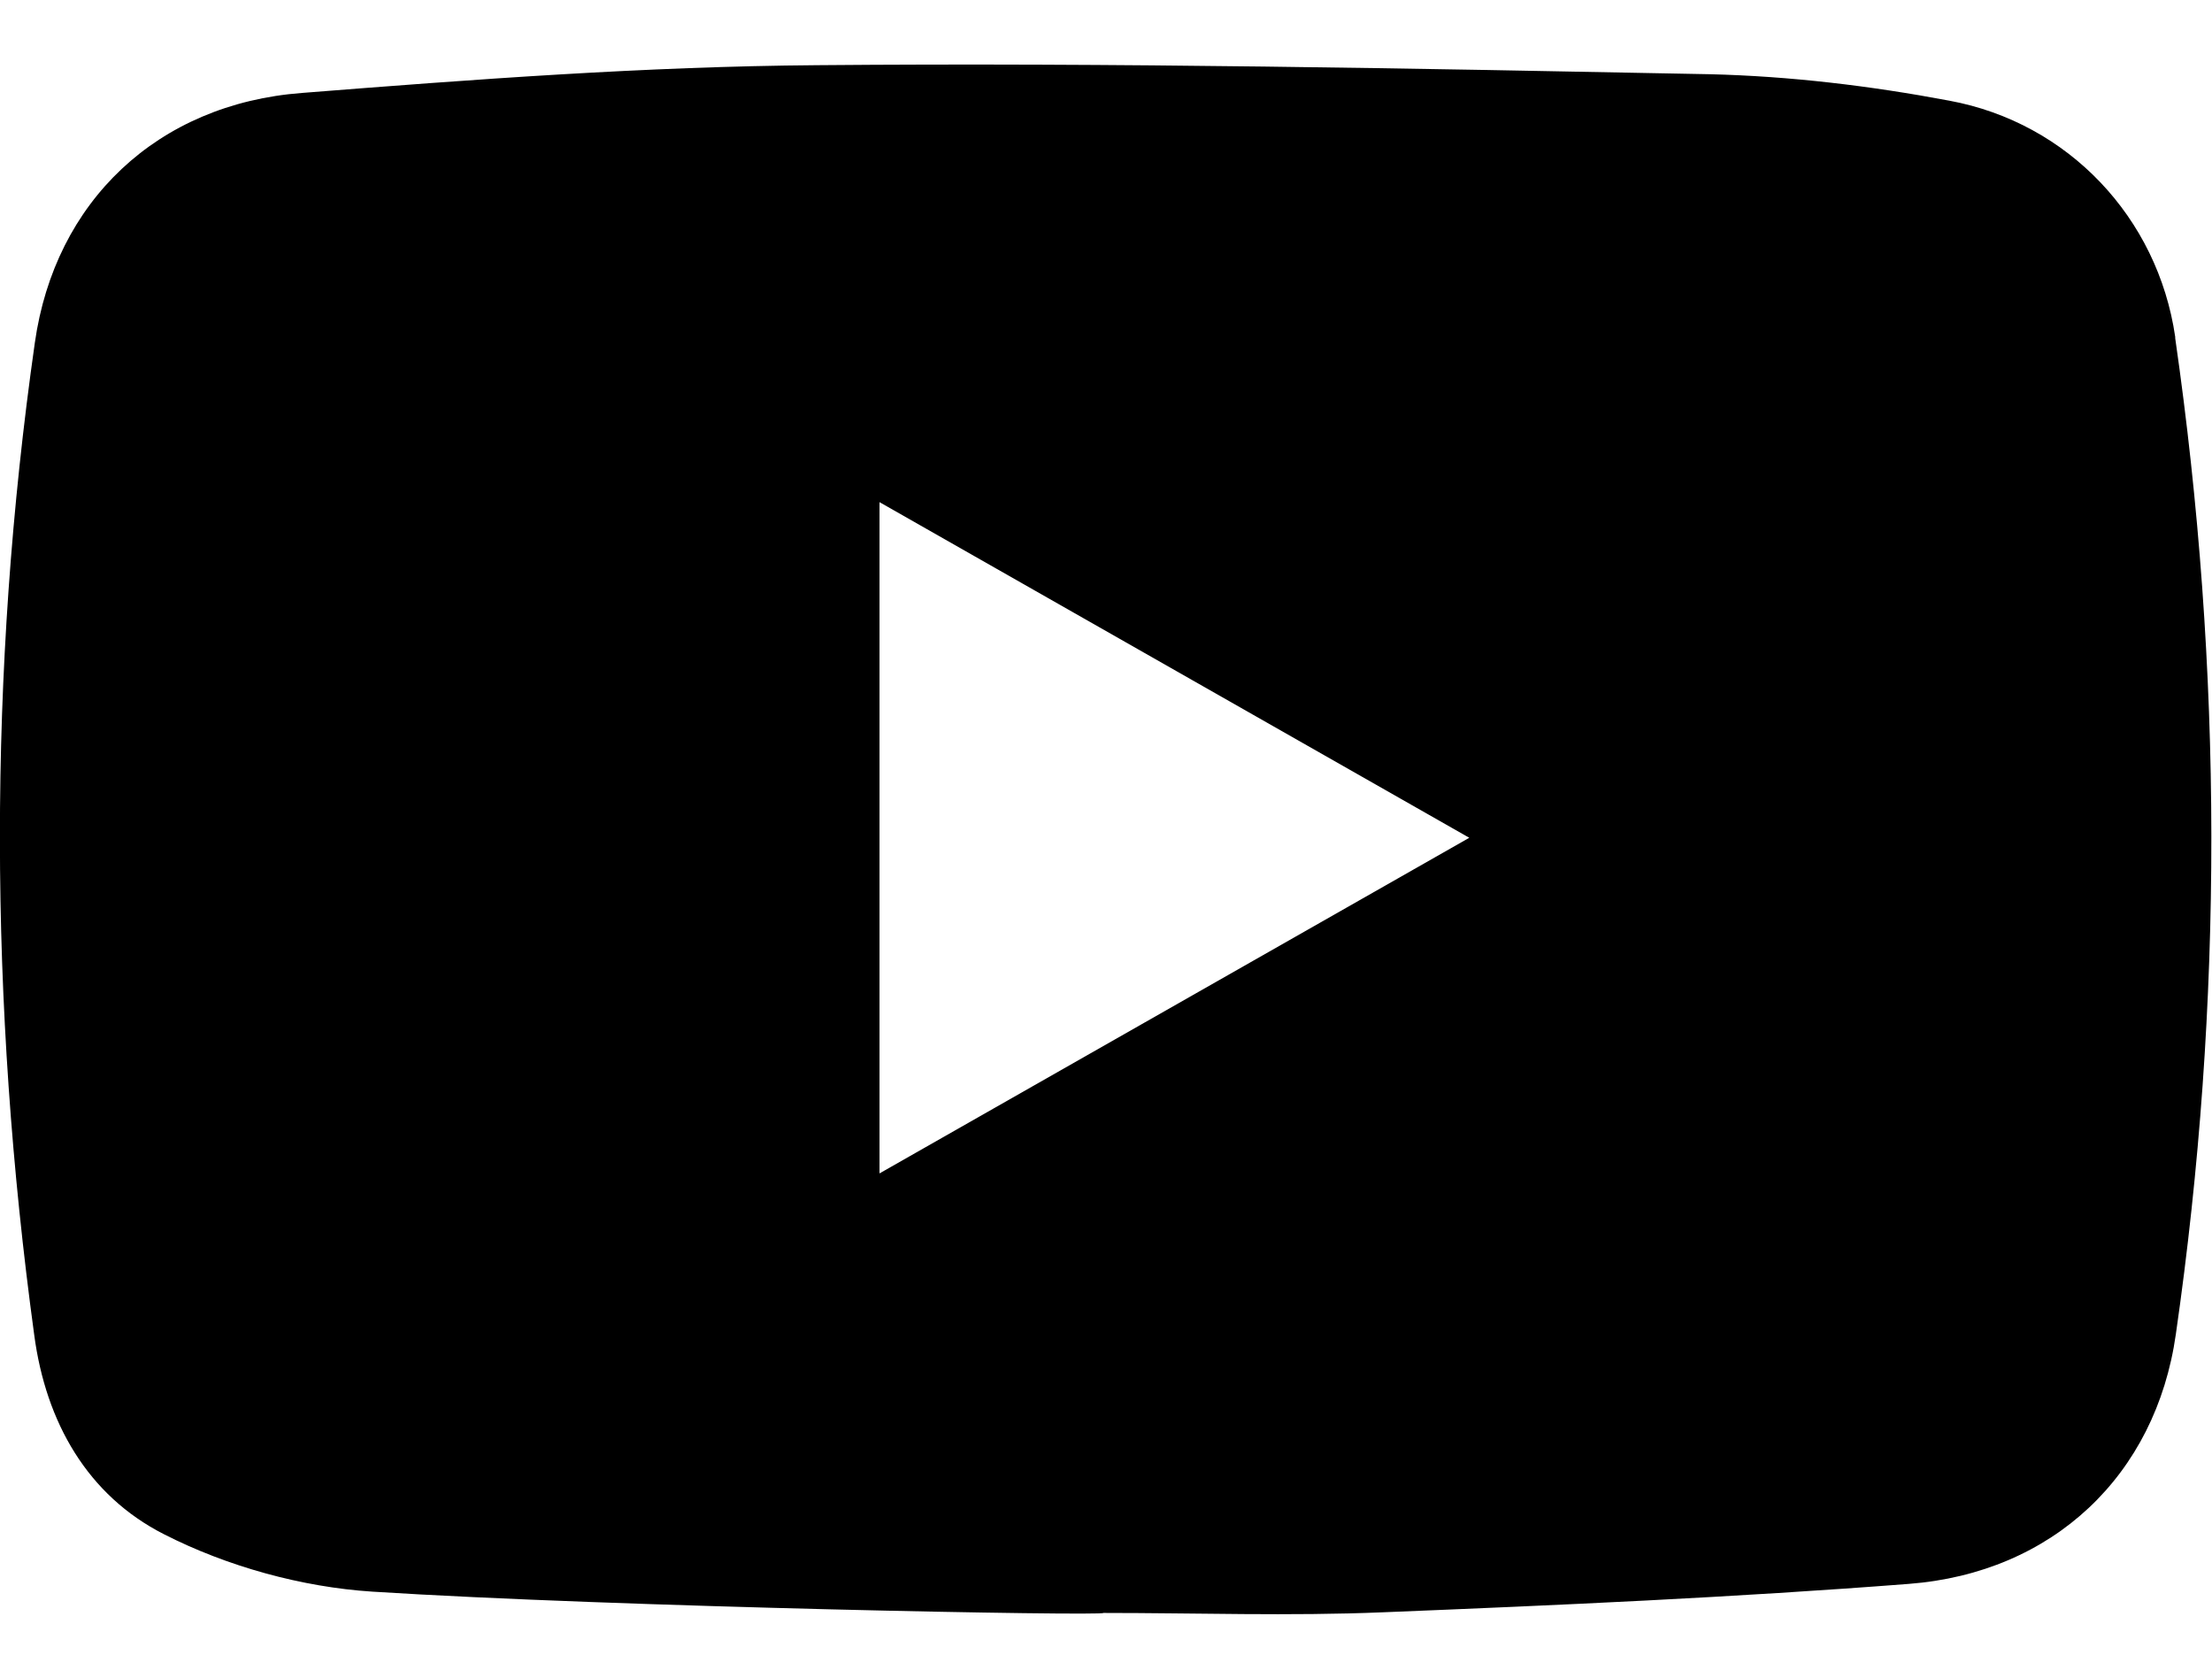 <?xml version="1.0" encoding="UTF-8"?>
<svg id="_レイヤー_2" data-name="レイヤー 2" xmlns="http://www.w3.org/2000/svg" viewBox="0 0 34.28 26">
  <defs>
    <style>
      .cls-1 {
        fill: none;
      }
    </style>
  </defs>
  <g id="waku">
    <g>
      <rect class="cls-1" width="34.28" height="26"/>
      <path d="M33.71,5.22c-.27-1.85-1.66-3.32-3.5-3.66-1.22-.23-2.47-.38-3.71-.41-4.61-.09-9.22-.18-13.84-.14-2.66.02-5.32.22-7.98.43-2.24.17-3.83,1.68-4.14,3.87-.73,5.12-.71,10.24-.01,15.37.18,1.36.83,2.49,2.01,3.09.98.5,2.14.82,3.23.89,3.77.24,11.33.38,11.33.33,1.44,0,2.89.05,4.33-.01,2.72-.11,5.44-.23,8.15-.44,2.23-.17,3.83-1.68,4.14-3.87.74-5.14.73-10.29-.01-15.43ZM13.63,18.18V7.78l9.14,5.2-9.14,5.2Z"/>
    </g>
  </g>
</svg>